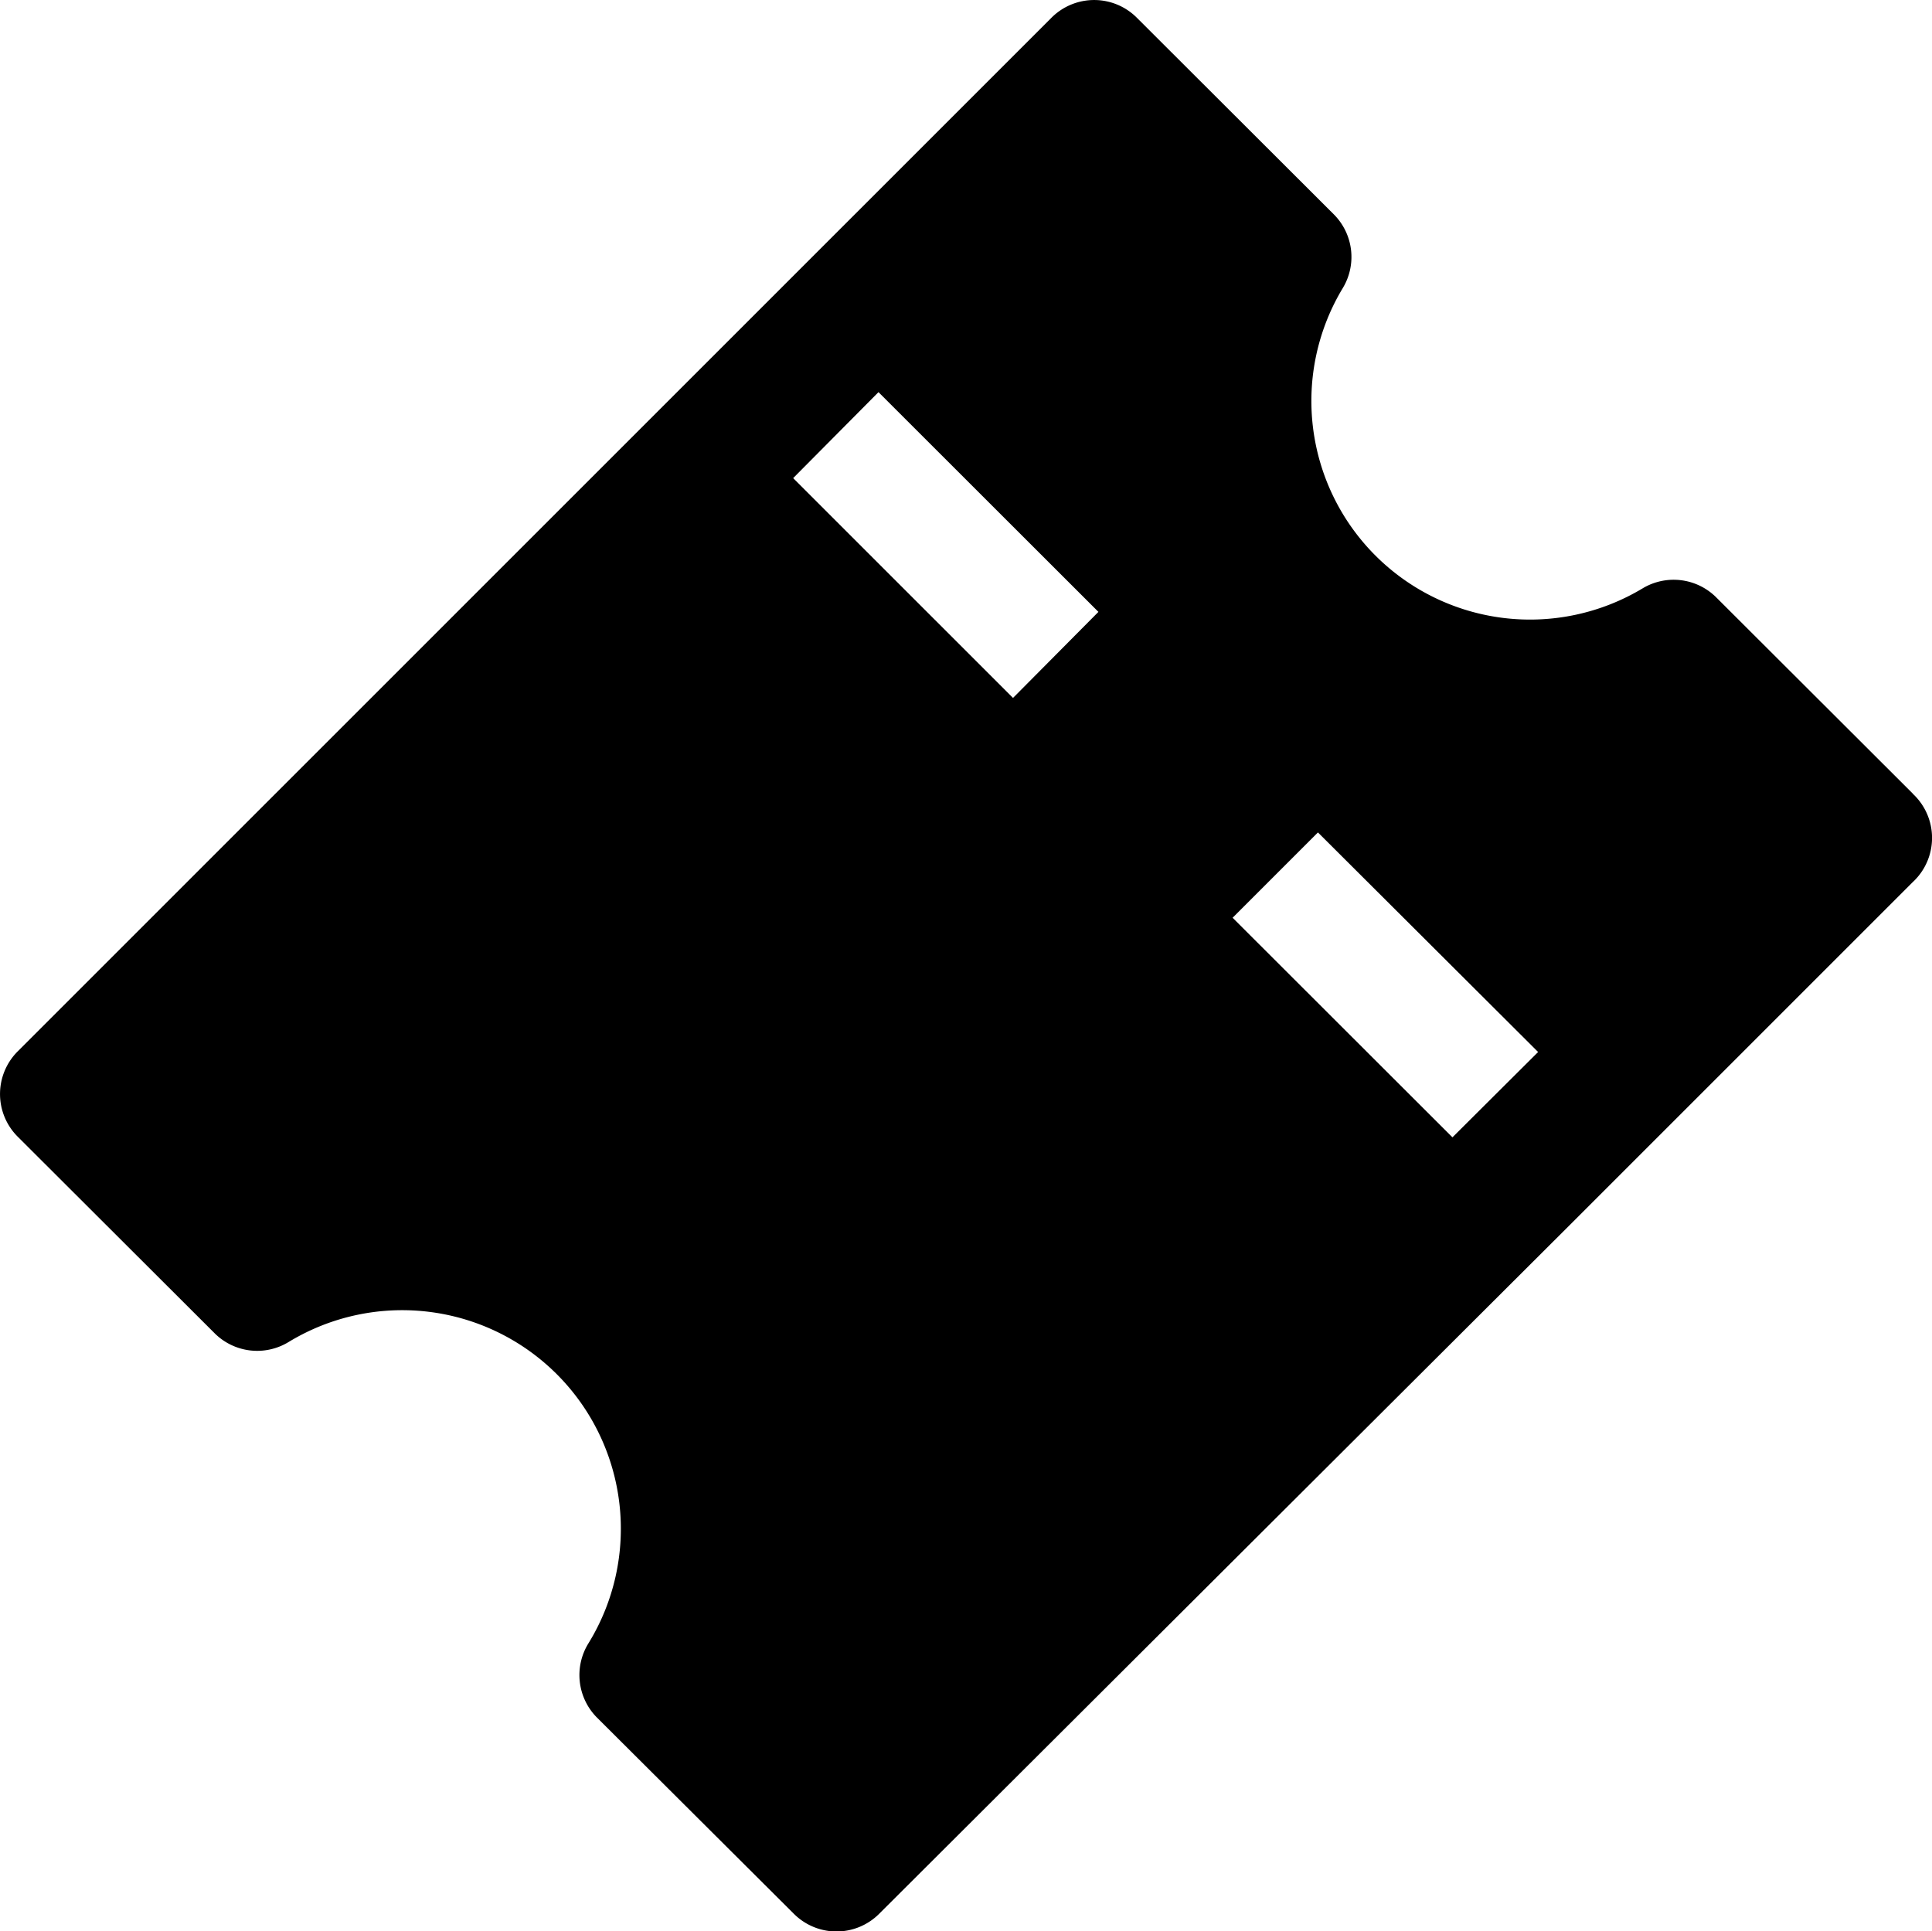 <svg xmlns="http://www.w3.org/2000/svg" width="24" height="23.995" viewBox="0 0 24 23.995">
  <g id="ticket" transform="translate(-17.993 -17.998)">
    <path id="Path_81143" data-name="Path 81143" d="M41.754,27.857l-2.443-2.439a.749.749,0,0,0-.91-.112,2.716,2.716,0,0,1-3.728-3.728.749.749,0,0,0-.112-.918L32.117,18.22a.749.749,0,0,0-1.064,0L18.213,31.06a.749.749,0,0,0,0,1.06l2.443,2.439a.749.749,0,0,0,.922.112A2.716,2.716,0,0,1,25.3,38.419a.749.749,0,0,0,.109.918l2.447,2.439a.749.749,0,0,0,1.057,0l8.64-8.618h0l4.2-4.2a.749.749,0,0,0,0-1.1ZM30.577,26.669l-2.731-2.731,1.06-1.068L31.638,25.6Zm5.459,5.459L33.305,29.4l1.06-1.06L37.1,31.068Z" transform="translate(0 0)"/>
  </g>
</svg>
